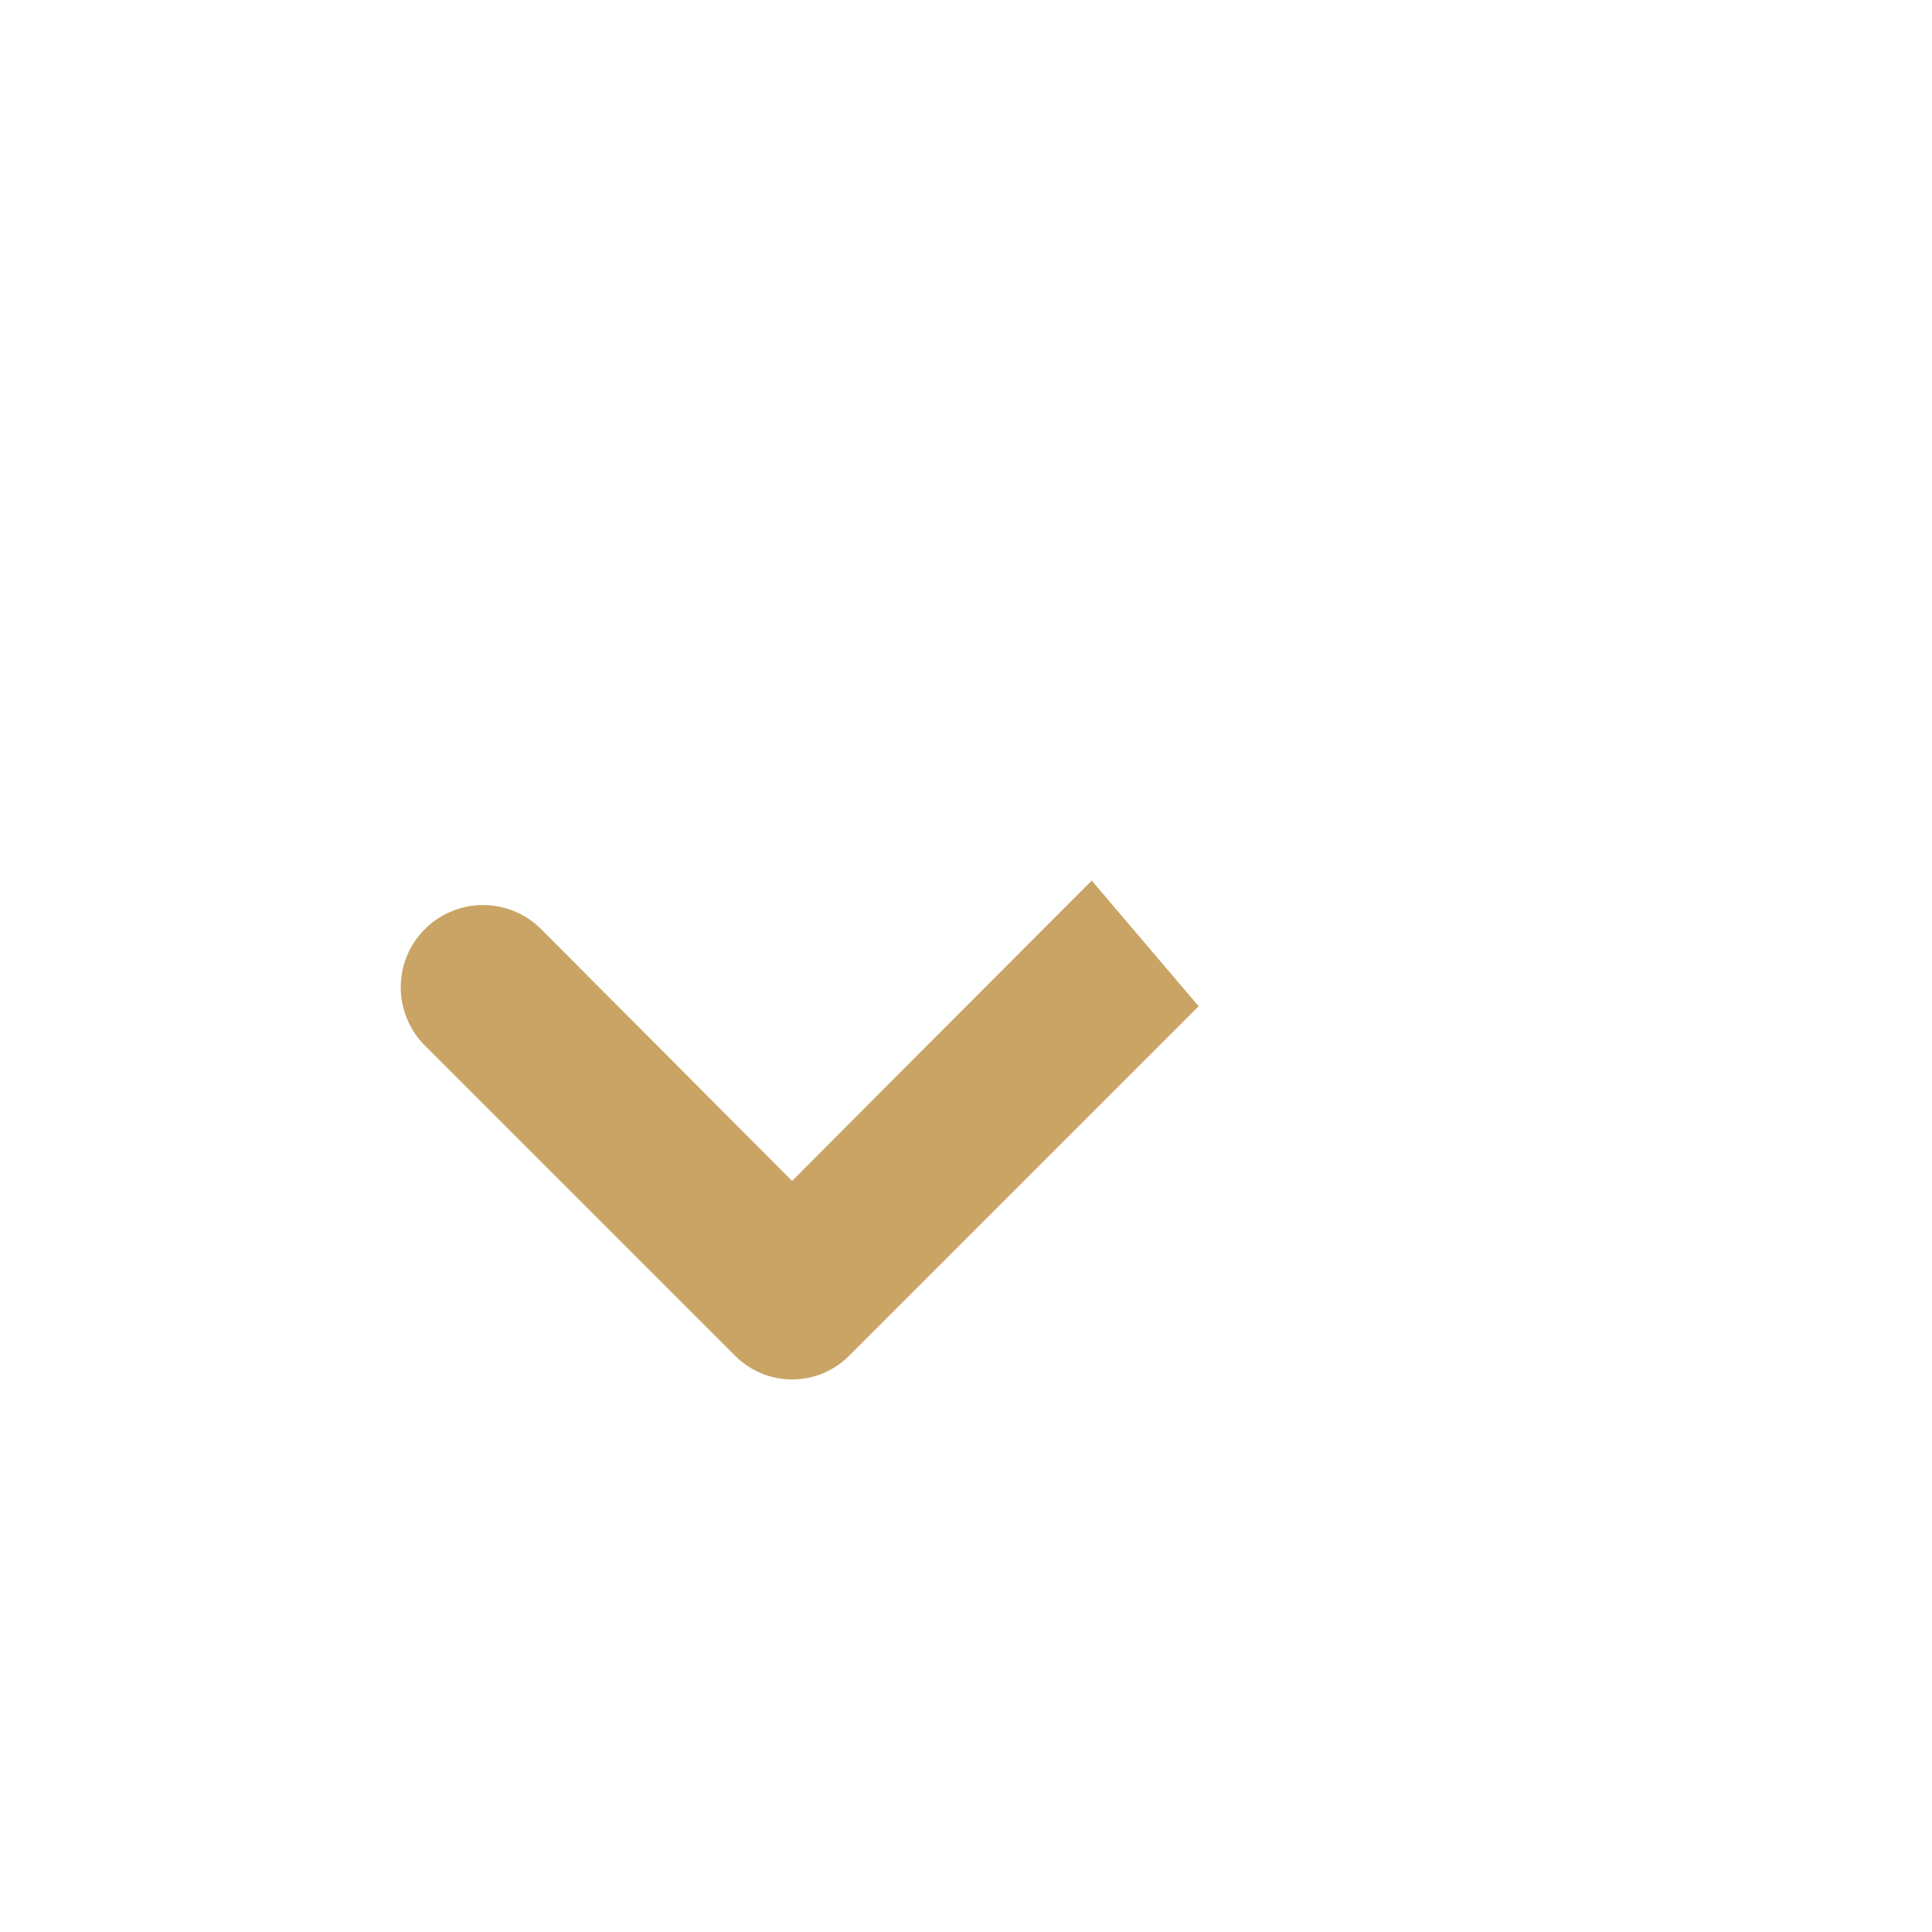 <svg width="24" height="24" viewBox="0 0 24 24" fill="none" xmlns="http://www.w3.org/2000/svg">
<path d="M14.89 12.5L13.562 10.939L12.22 12.283L11 13.505L9.84 14.67L9 13.828L8.275 13.1L7.492 12.315L6.71 11.53C6.613 11.437 6.499 11.363 6.375 11.314C6.25 11.265 6.116 11.241 5.982 11.243C5.848 11.245 5.716 11.274 5.593 11.328C5.47 11.381 5.358 11.458 5.265 11.555C5.172 11.651 5.098 11.765 5.049 11.89C5 12.015 4.976 12.148 4.978 12.283C4.981 12.417 5.009 12.549 5.063 12.672C5.116 12.795 5.193 12.907 5.29 13L6.04 13.75L6.79 14.5L7.492 15.202L8.29 16L9.13 16.84C9.223 16.934 9.334 17.008 9.455 17.059C9.577 17.11 9.708 17.136 9.84 17.136C9.972 17.136 10.103 17.11 10.225 17.059C10.346 17.008 10.457 16.934 10.55 16.84L11 16.39L12.39 15L13.562 13.828L14.89 12.5Z" fill="#C9A465"/>
</svg>
